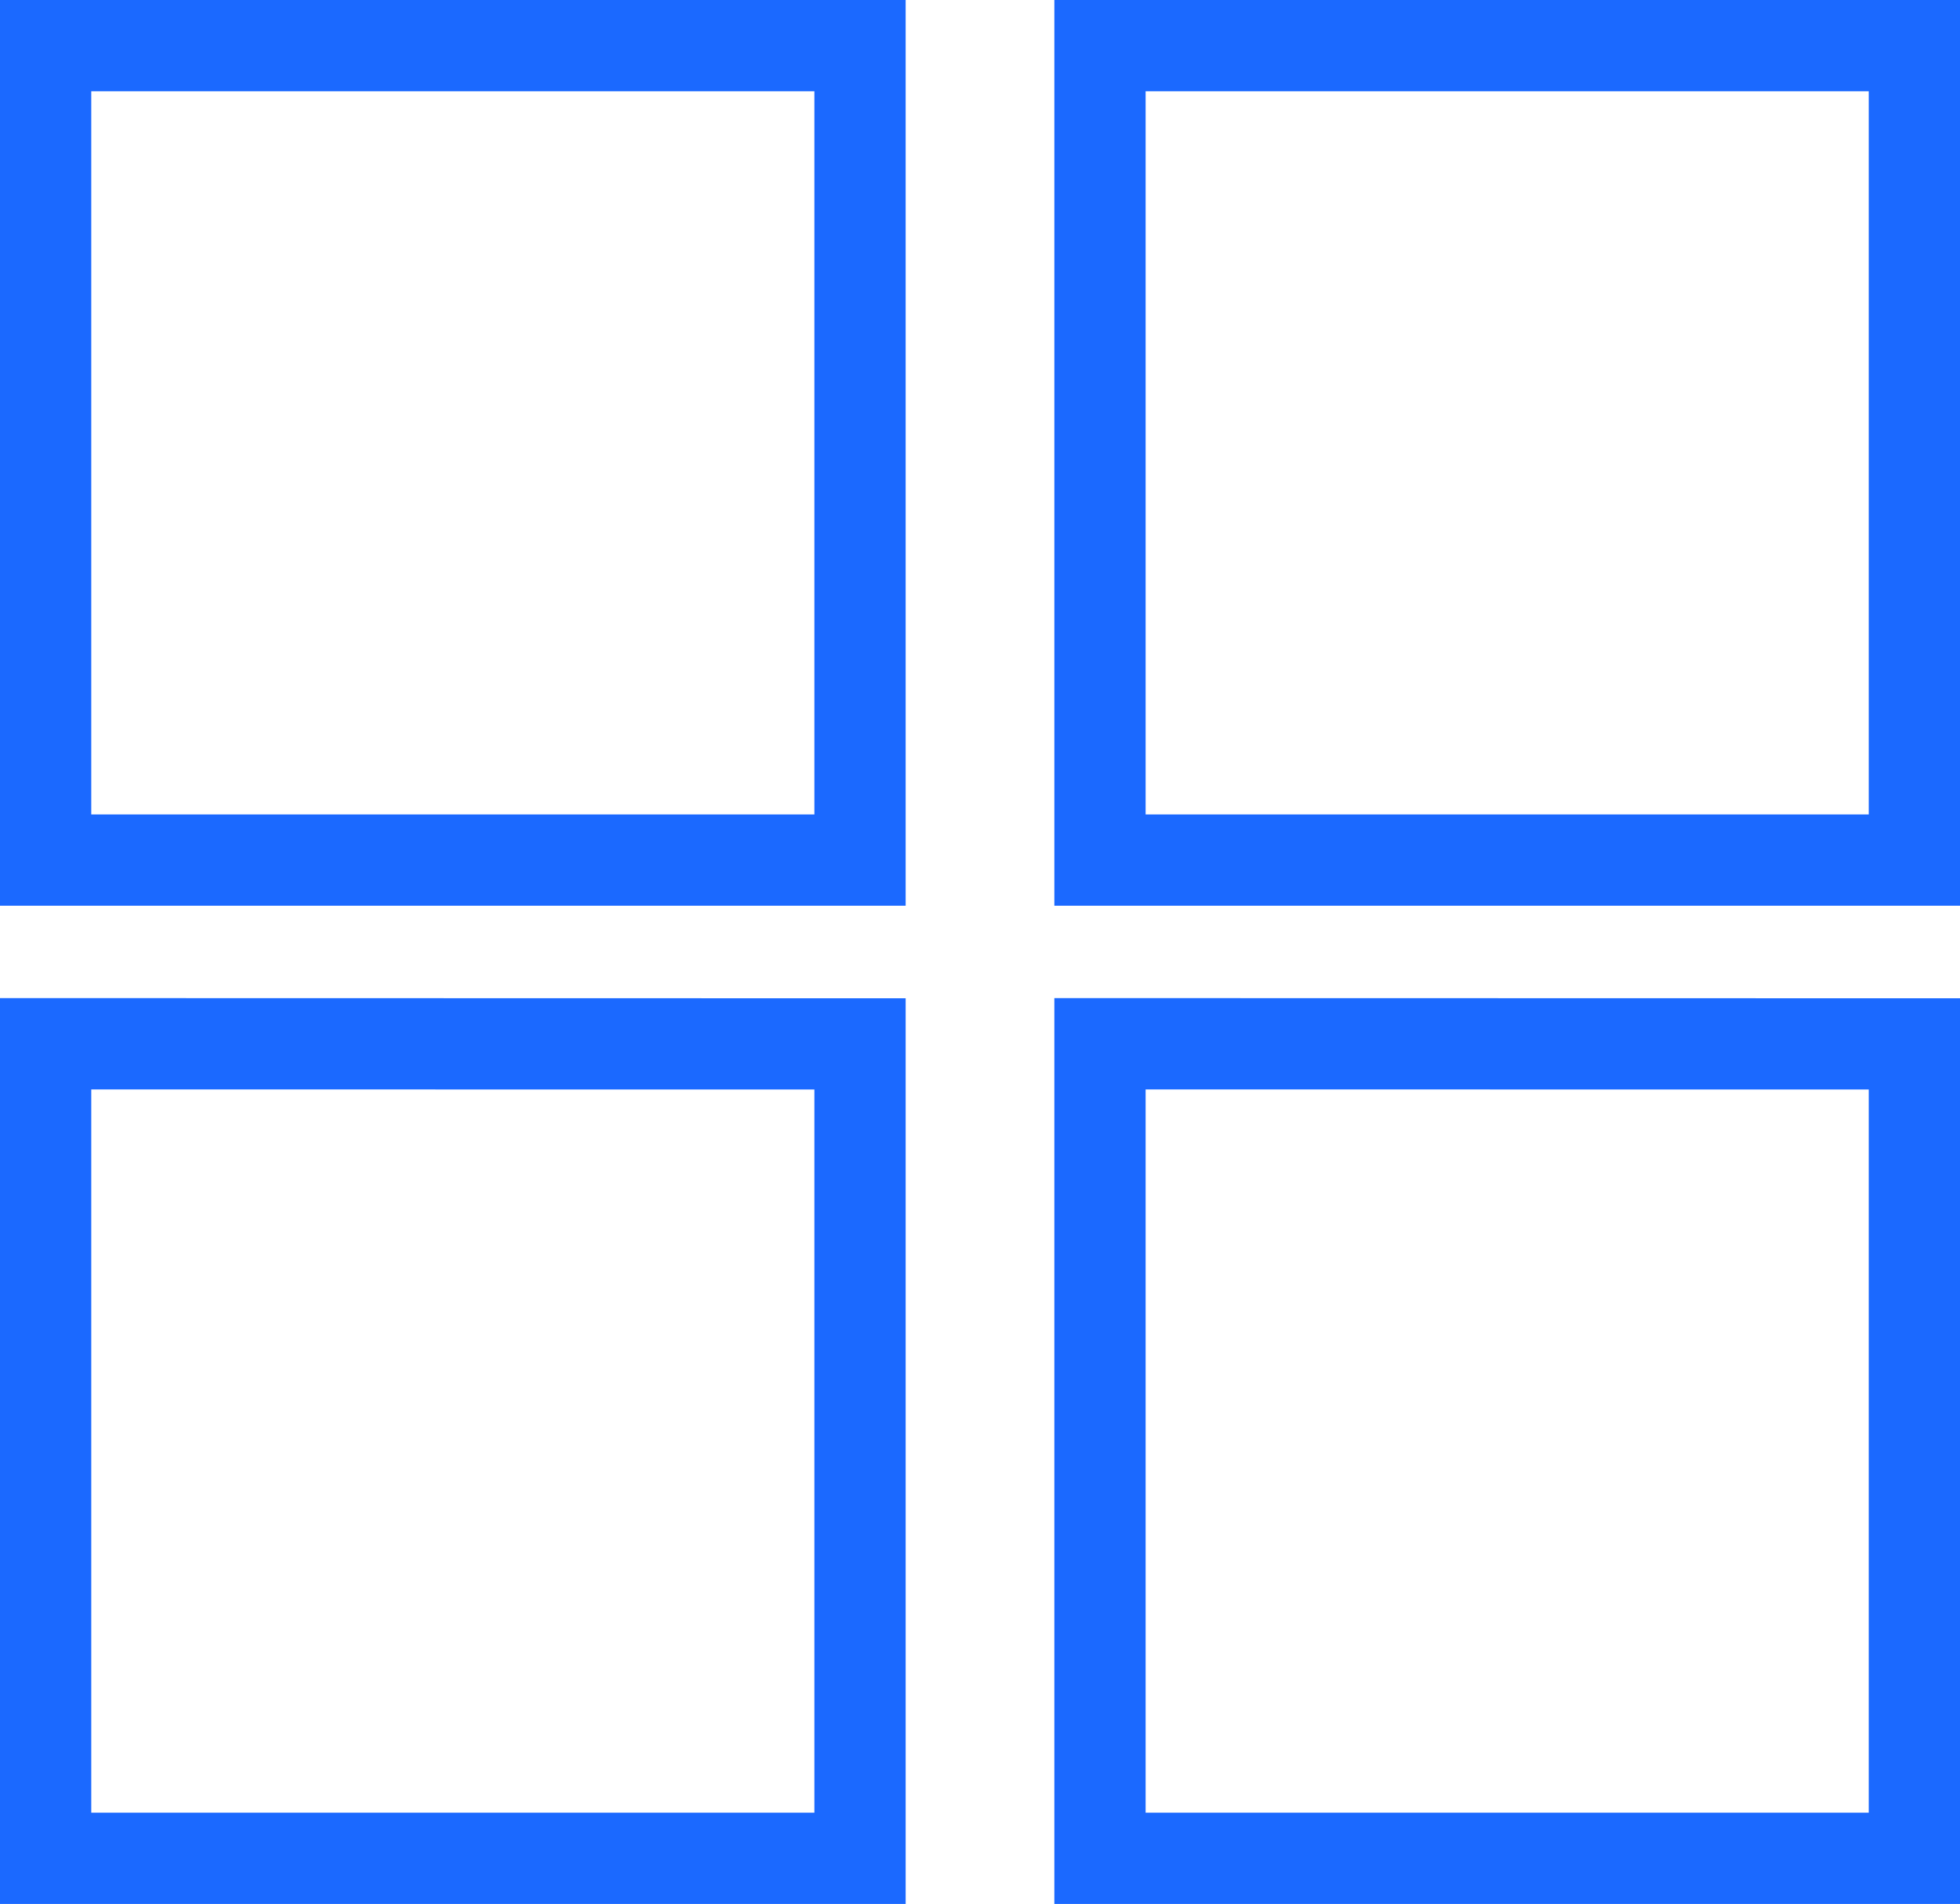 <svg xmlns="http://www.w3.org/2000/svg" width="42.955" height="41.717" viewBox="0 0 42.955 41.717">
  <g id="Group_3713" data-name="Group 3713" transform="translate(89.75 -769.001)">
    <g id="Rectangle_712" data-name="Rectangle 712" transform="translate(-89.75 769.001)" fill="none" stroke="#1b69ff" stroke-width="2">
      <rect width="19.848" height="19.845" stroke="none"/>
      <rect x="1" y="1" width="17.848" height="17.845" fill="none"/>
    </g>
    <g id="Rectangle_713" data-name="Rectangle 713" transform="translate(-66.643 769.001)" fill="none" stroke="#1b69ff" stroke-width="2">
      <rect width="19.848" height="19.845" stroke="none"/>
      <rect x="1" y="1" width="17.848" height="17.845" fill="none"/>
    </g>
    <g id="Path_16997" data-name="Path 16997" transform="translate(0 16.15)" fill="none">
      <path d="M-89.75,774.72q9.922.006,19.848,0v19.844H-89.75Z" stroke="none"/>
      <path d="M -87.75 776.721 L -87.75 792.568 L -71.902 792.568 L -71.902 776.723 C -77.186 776.721 -82.468 776.723 -87.75 776.721 M -89.75 774.72 C -83.135 774.724 -76.521 774.72 -69.902 774.724 C -69.902 781.339 -69.902 787.954 -69.902 794.568 L -89.75 794.568 L -89.75 774.72 Z" stroke="none" fill="#1b69ff"/>
    </g>
    <g id="Path_16998" data-name="Path 16998" transform="translate(23.107 16.15)" fill="none">
      <path d="M-89.75,774.72q9.922.006,19.848,0v19.844H-89.75Z" stroke="none"/>
      <path d="M -87.75 776.721 L -87.75 792.568 L -71.902 792.568 L -71.902 776.723 C -77.186 776.721 -82.468 776.723 -87.75 776.721 M -89.75 774.72 C -83.135 774.724 -76.521 774.72 -69.902 774.724 C -69.902 781.339 -69.902 787.954 -69.902 794.568 L -89.75 794.568 L -89.75 774.72 Z" stroke="none" fill="#1b69ff"/>
    </g>
  </g>
</svg>
